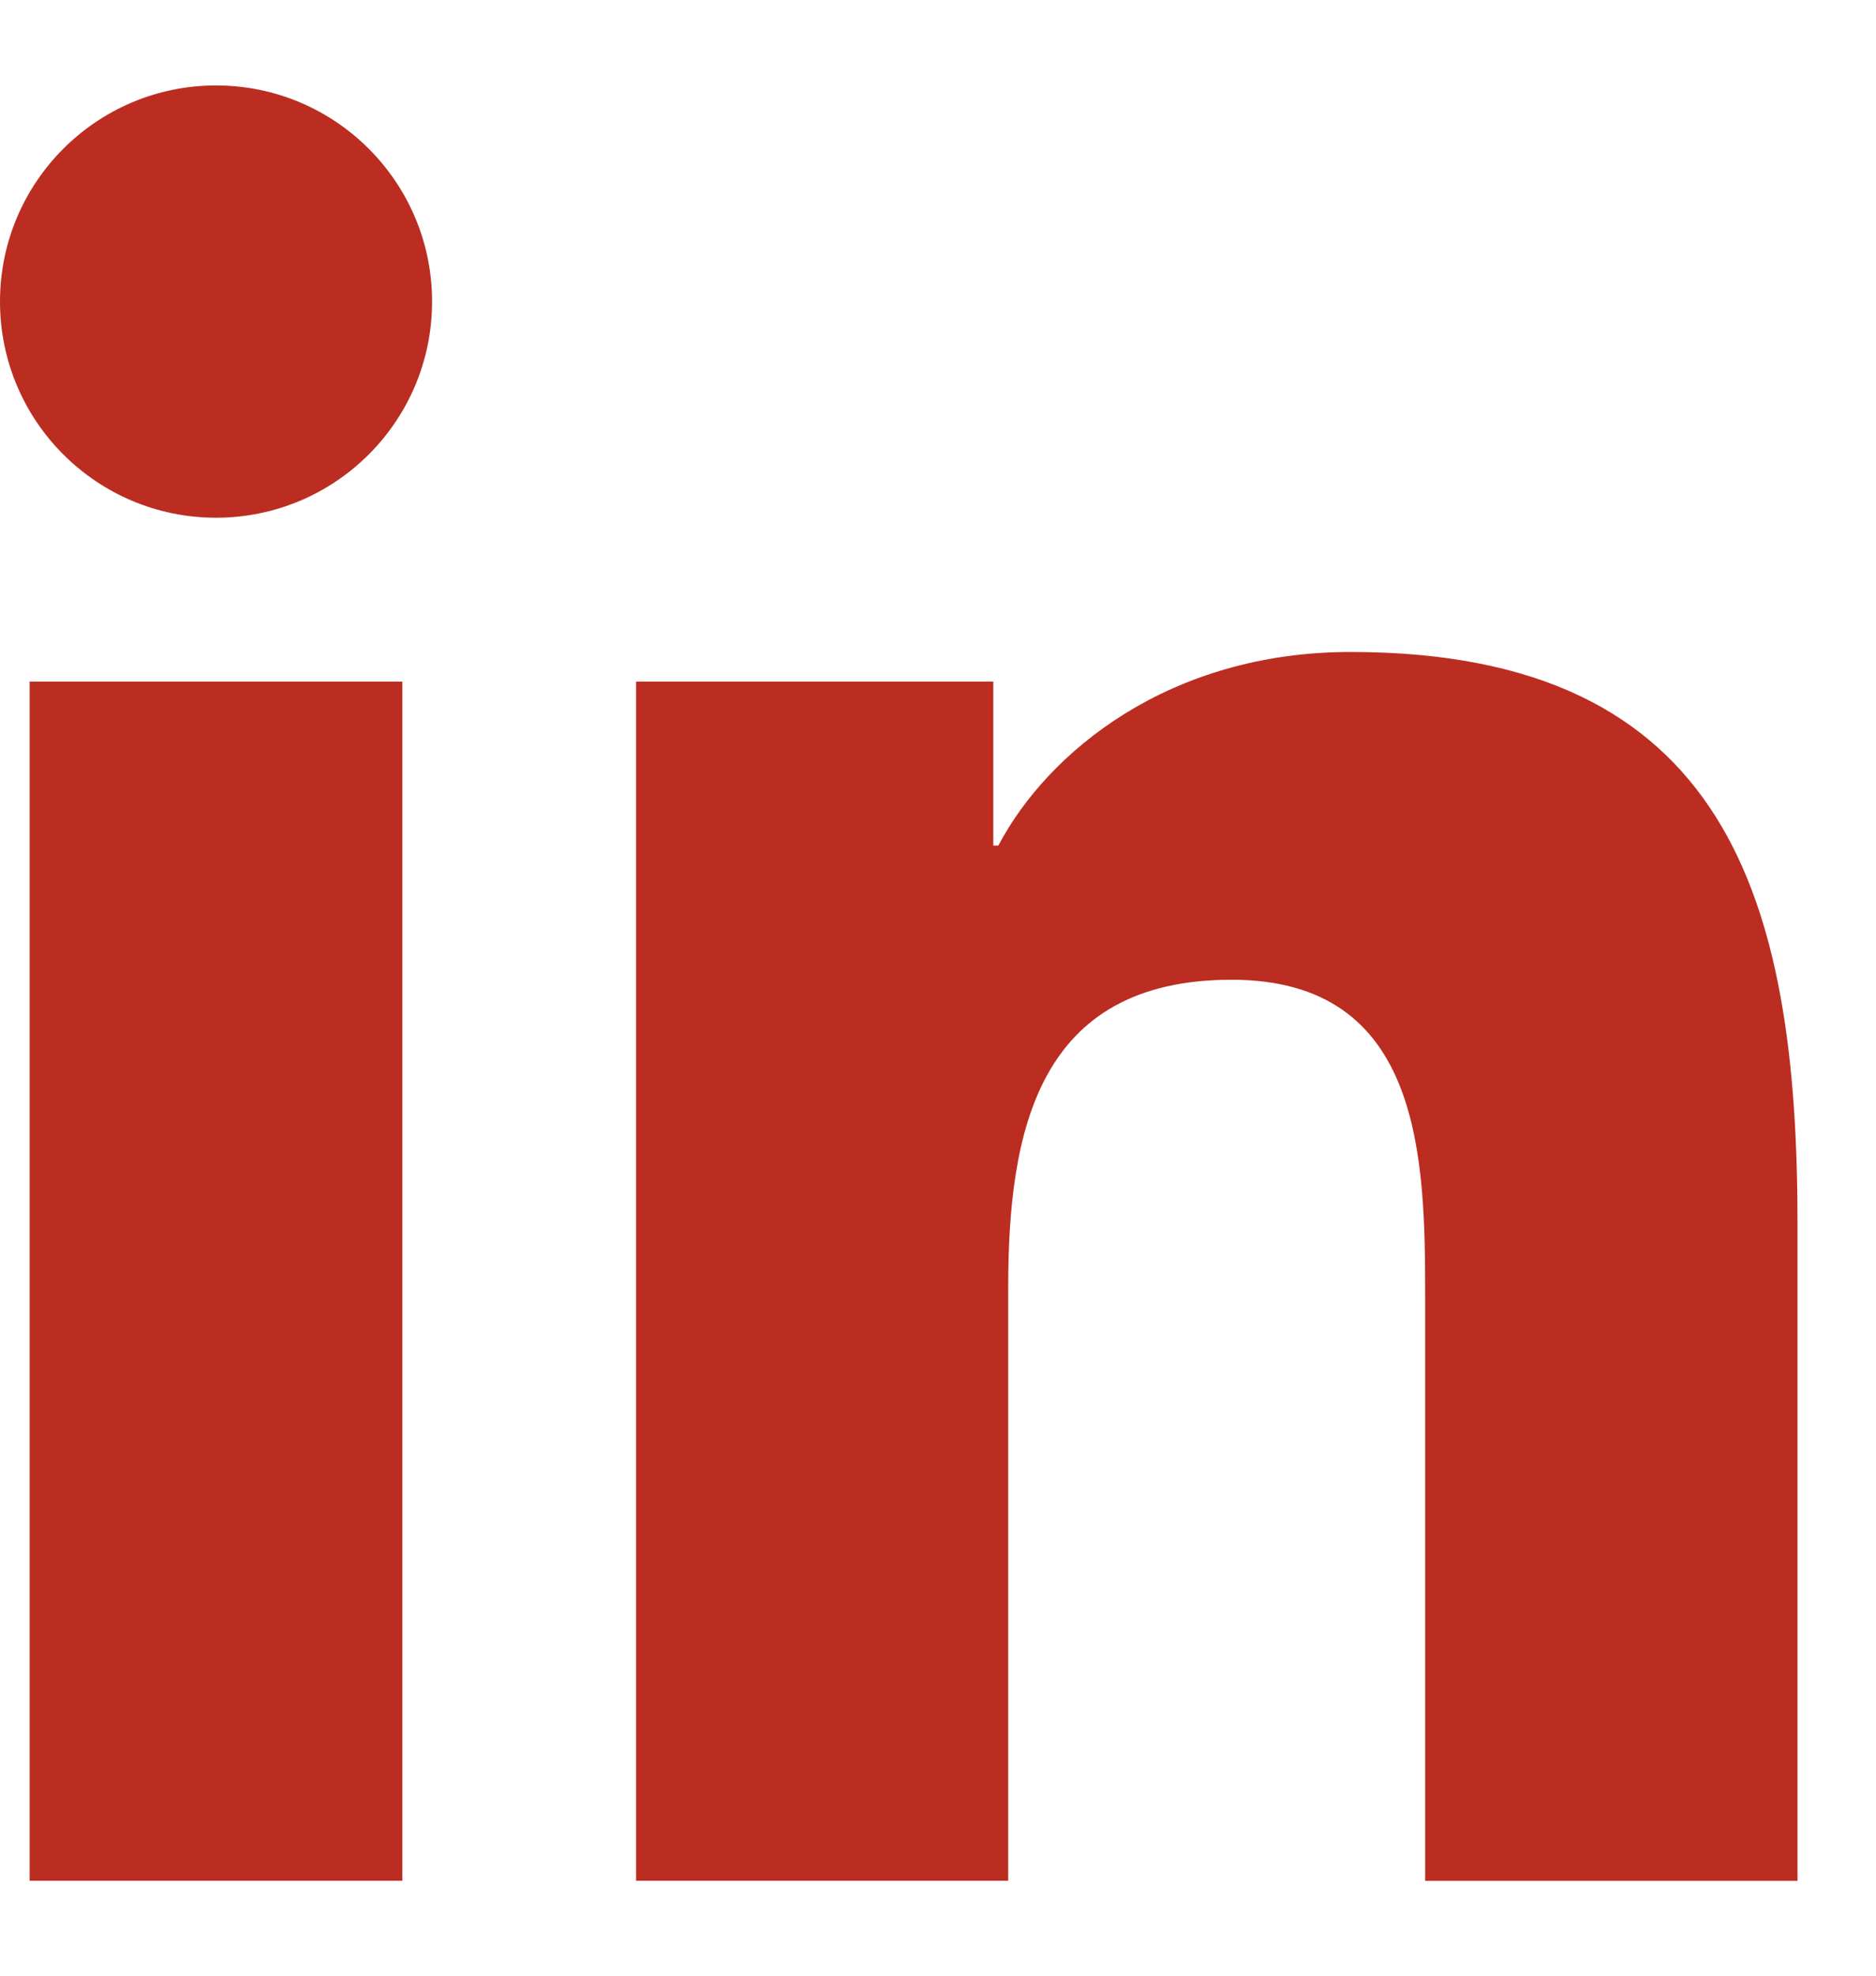 <svg width="19" height="20" viewBox="0 0 19 20" fill="none" xmlns="http://www.w3.org/2000/svg">
    <path d="M2.188 5.241C3.396 5.241 4.376 4.262 4.376 3.053C4.376 1.845 3.396 0.865 2.188 0.865C0.98 0.865 0 1.845 0 3.053C0 4.262 0.98 5.241 2.188 5.241Z" fill="#BB2D21"/>
    <path d="M6.442 6.9V19.039H10.211V13.036C10.211 11.452 10.509 9.918 12.473 9.918C14.41 9.918 14.434 11.729 14.434 13.136V19.04H18.205V12.383C18.205 9.113 17.501 6.6 13.679 6.6C11.844 6.6 10.614 7.607 10.111 8.56H10.06V6.9H6.442ZM0.3 6.9H4.075V19.039H0.3V6.9Z" fill="#BB2D21"/>
</svg>
